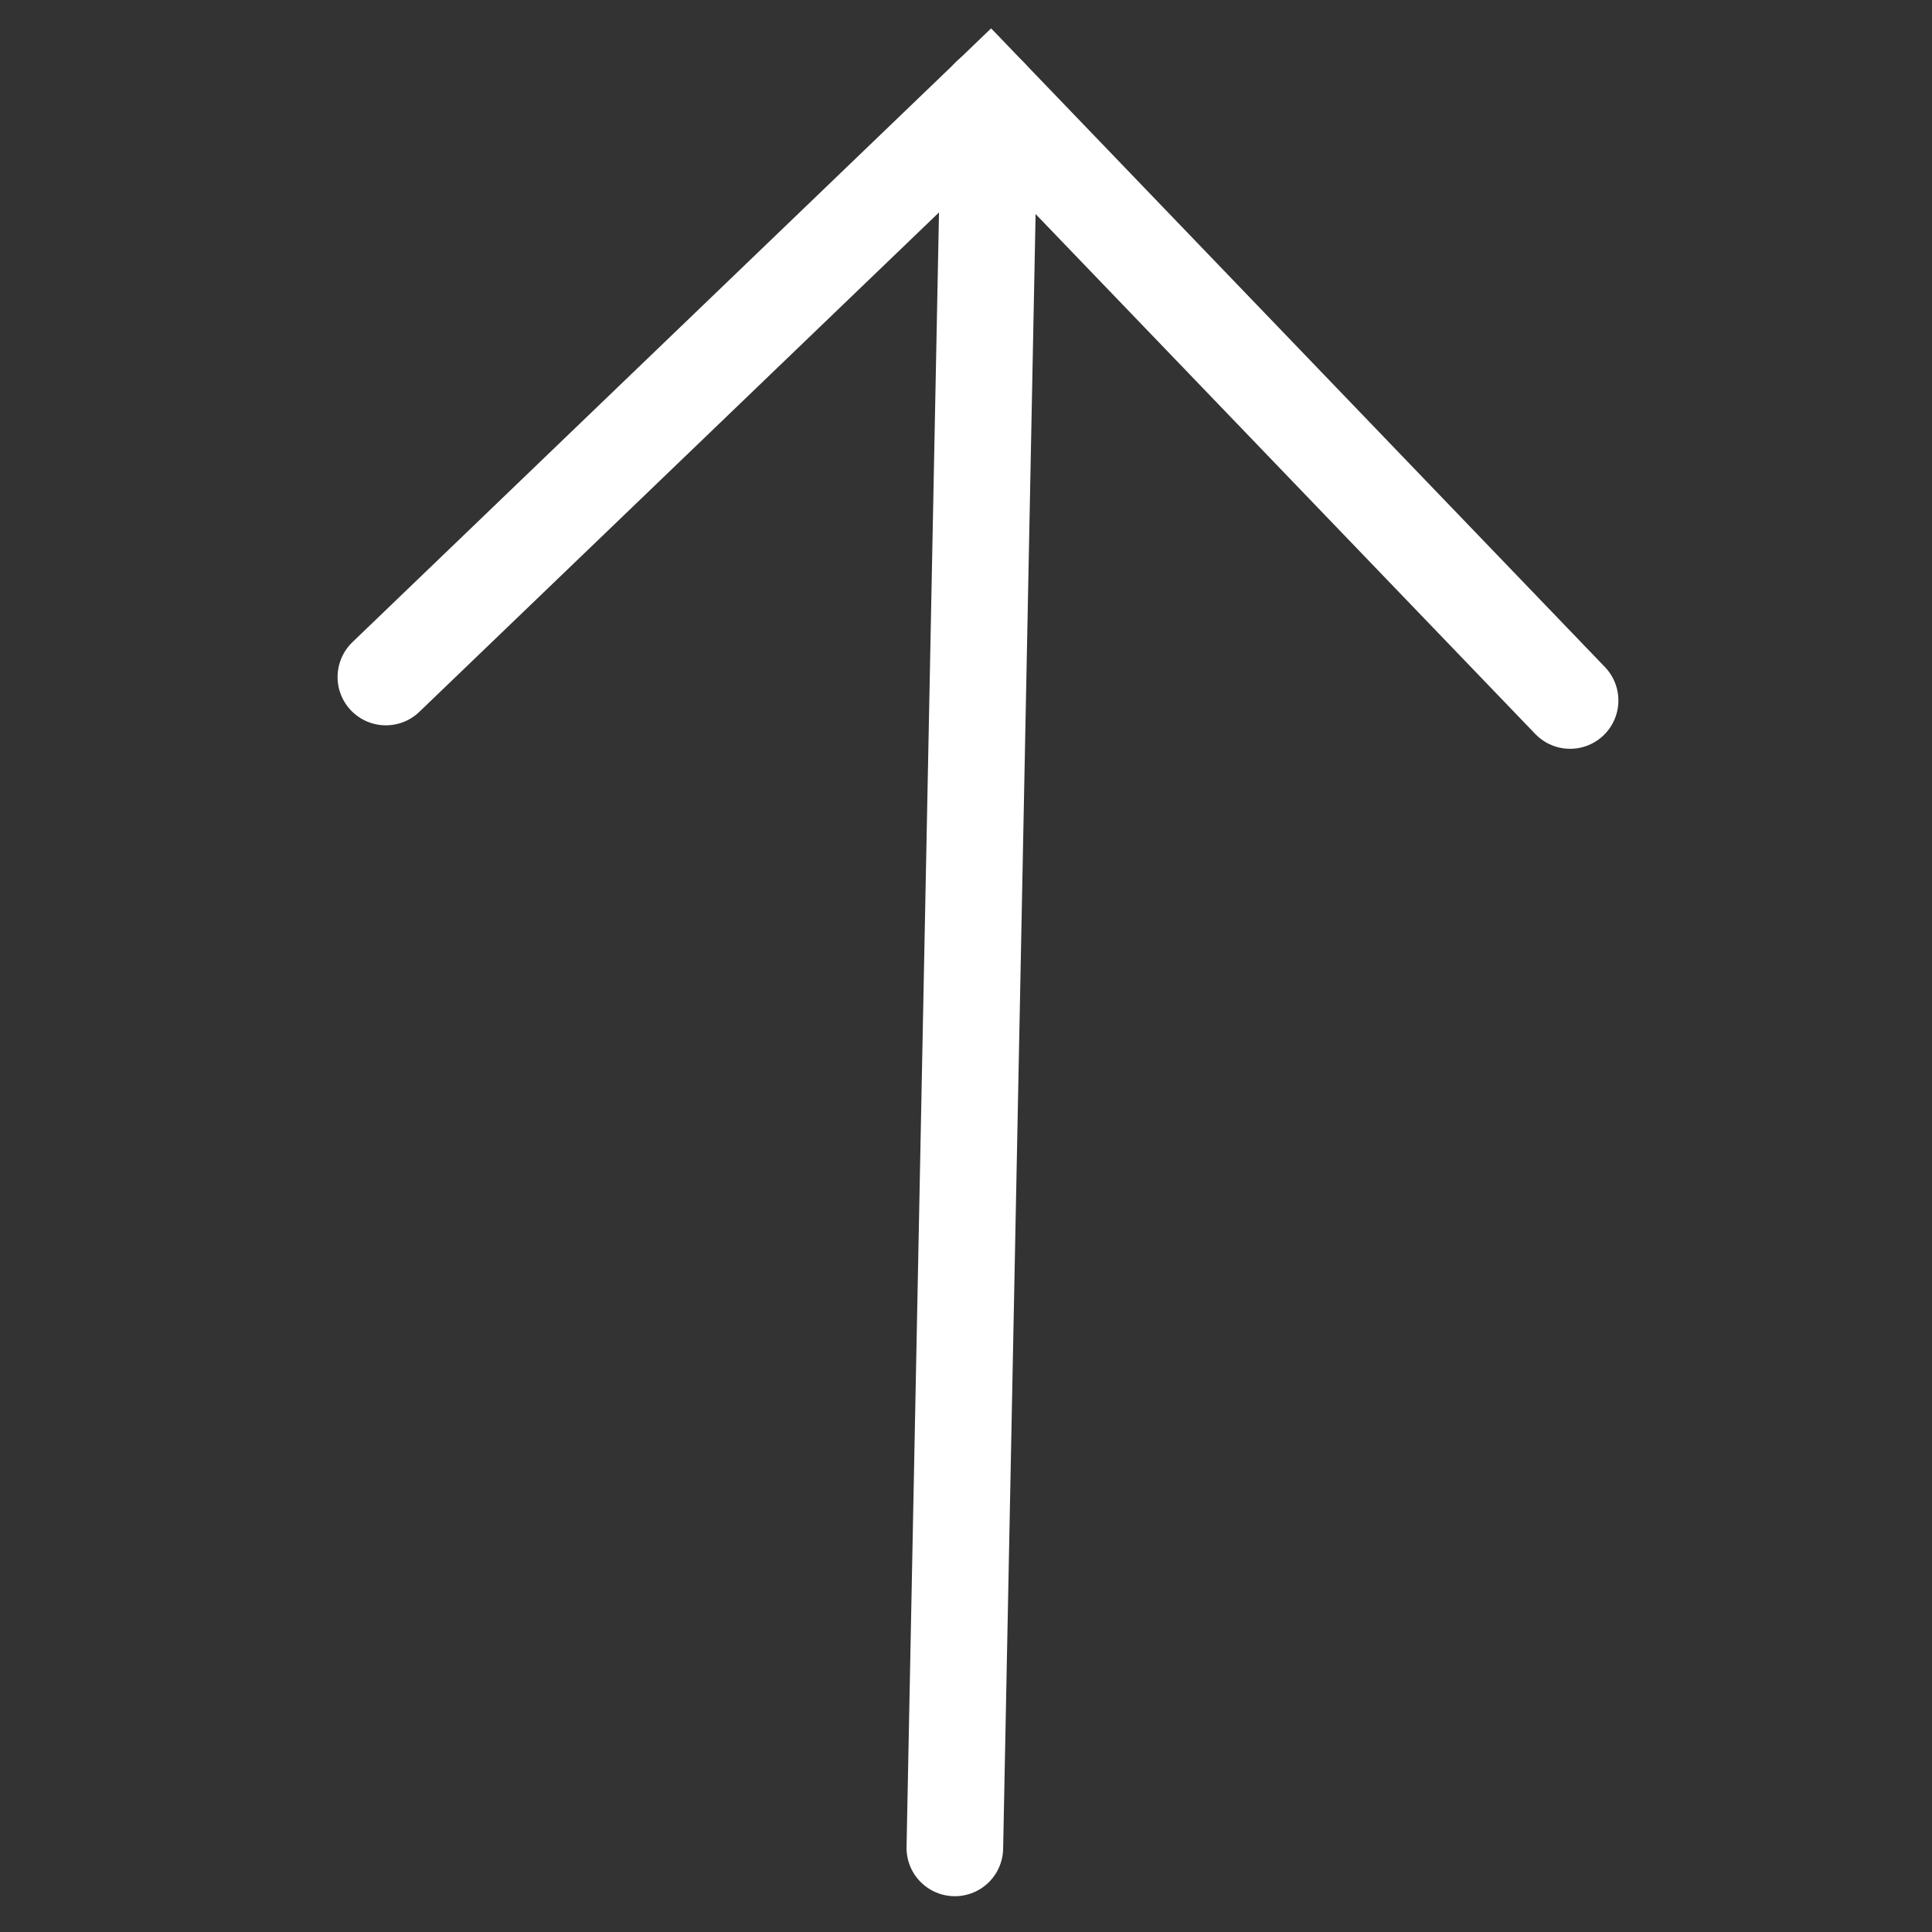 <svg width="40" height="40" viewBox="0 0 40 40" fill="none" xmlns="http://www.w3.org/2000/svg">
<rect x="0" y="0" width="40" height="40" fill="#333333" stroke="none"/>
<path d="M7.989 14.017L20.492 2.001L32.507 14.503" stroke="white" stroke-width="2" stroke-linecap="round"/>
<path d="M20.489 2L19.769 38.259" stroke="white" stroke-width="2" stroke-linecap="round"/>
</svg>
